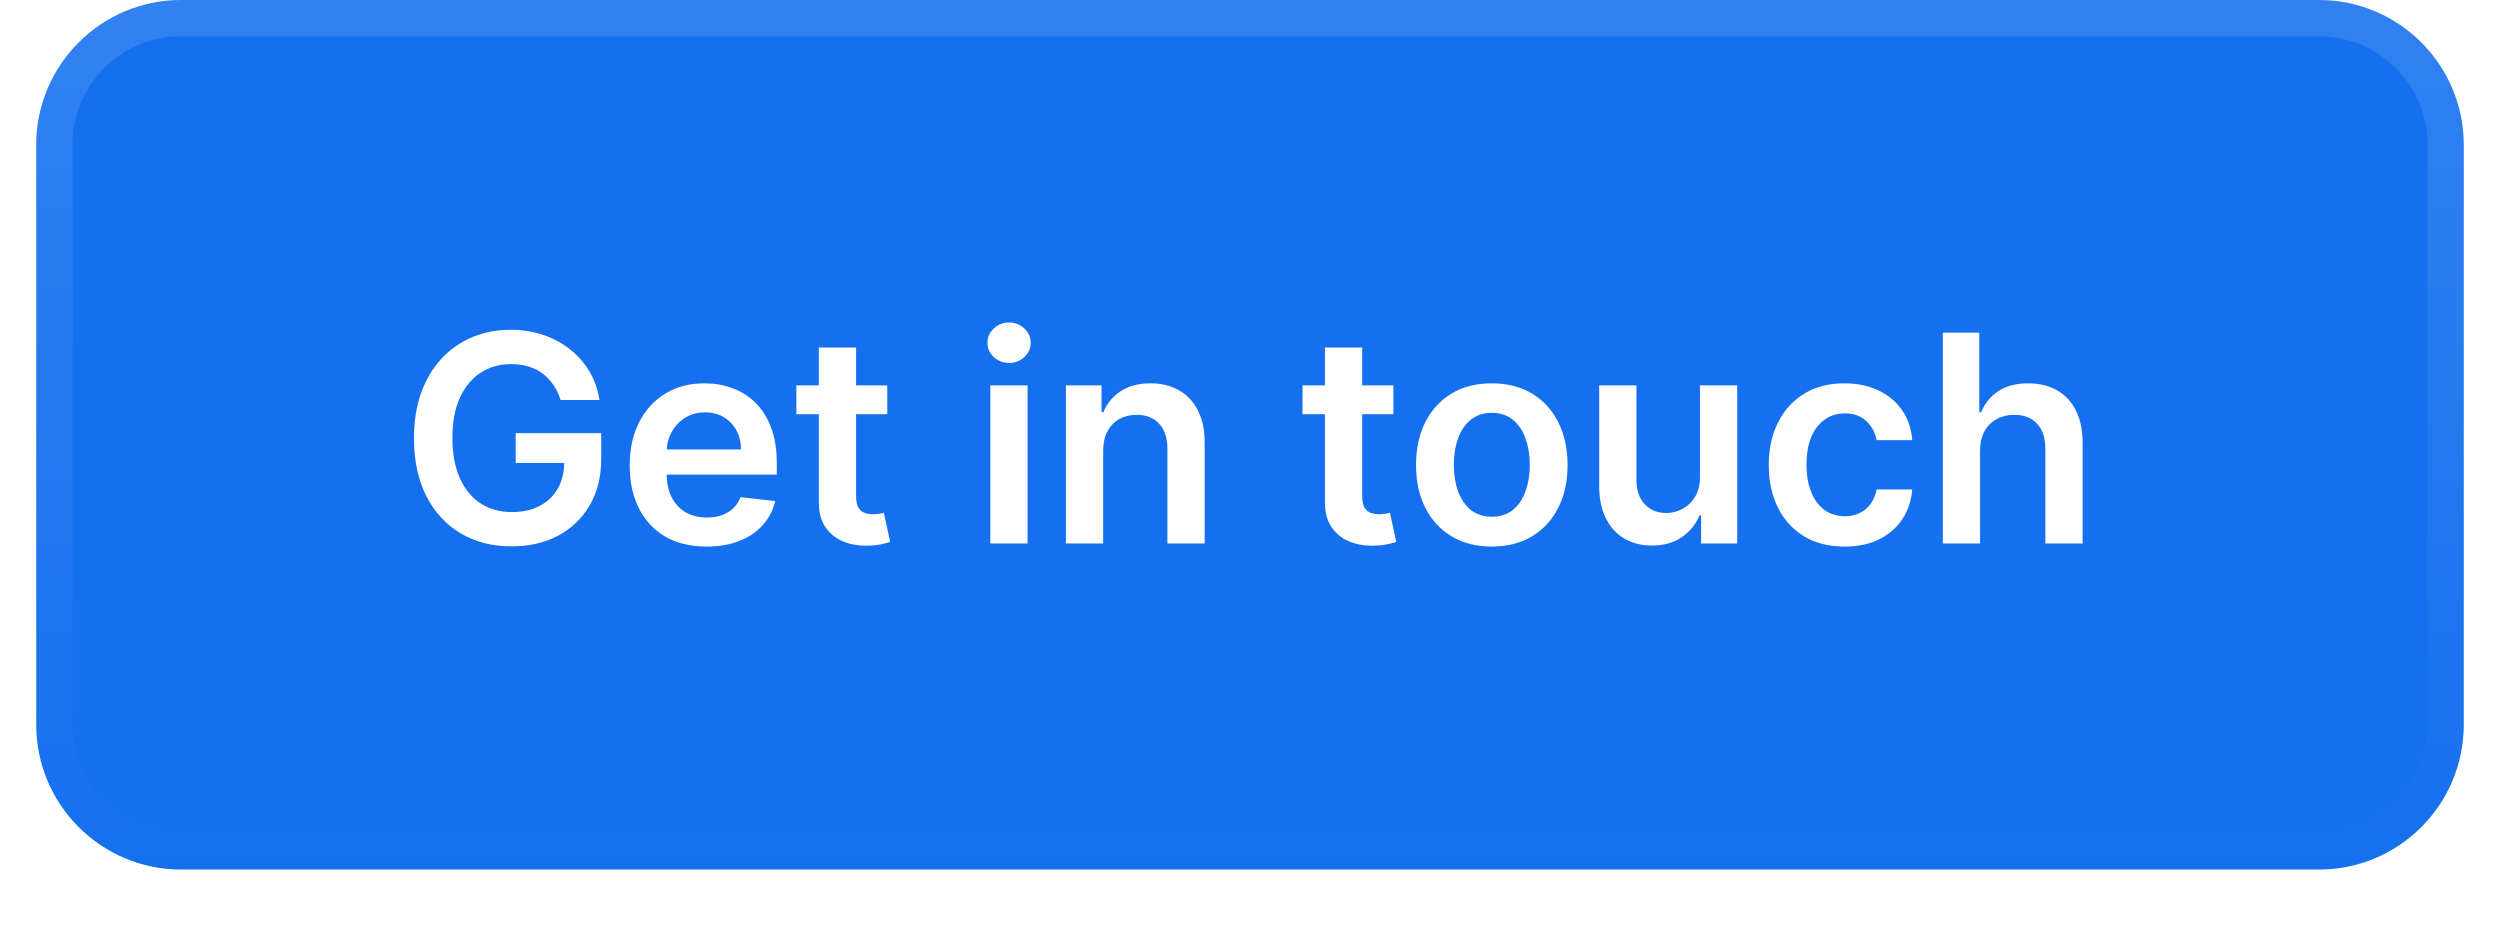 <svg width="138" height="52" viewBox="0 0 138 52" fill="none" xmlns="http://www.w3.org/2000/svg">
<g filter="url(#filter0_dii_331_1440)">
<path d="M2 9C2 4.582 5.582 1 10 1H128C132.418 1 136 4.582 136 9V41C136 45.418 132.418 49 128 49H10C5.582 49 2 45.418 2 41V9Z" fill="#1570EF"/>
<path d="M3 9C3 5.134 6.134 2 10 2H128C131.866 2 135 5.134 135 9V41C135 44.866 131.866 48 128 48H10C6.134 48 3 44.866 3 41V9Z" stroke="url(#paint0_linear_331_1440)" stroke-width="2"/>
<path d="M30.943 23.079C30.849 22.773 30.718 22.498 30.551 22.256C30.388 22.009 30.191 21.799 29.96 21.625C29.733 21.451 29.472 21.32 29.176 21.233C28.881 21.142 28.559 21.097 28.21 21.097C27.585 21.097 27.028 21.254 26.54 21.568C26.051 21.883 25.667 22.345 25.386 22.954C25.11 23.561 24.972 24.299 24.972 25.171C24.972 26.049 25.11 26.794 25.386 27.403C25.663 28.013 26.047 28.477 26.54 28.796C27.032 29.11 27.604 29.267 28.256 29.267C28.847 29.267 29.358 29.153 29.79 28.926C30.225 28.699 30.561 28.377 30.796 27.96C31.03 27.54 31.148 27.047 31.148 26.483L31.625 26.557H28.466V24.909H33.188V26.307C33.188 27.303 32.975 28.165 32.551 28.892C32.127 29.619 31.544 30.18 30.801 30.574C30.059 30.964 29.206 31.159 28.244 31.159C27.172 31.159 26.231 30.919 25.421 30.438C24.614 29.953 23.983 29.265 23.528 28.375C23.078 27.481 22.852 26.421 22.852 25.193C22.852 24.254 22.985 23.415 23.25 22.676C23.519 21.938 23.894 21.311 24.375 20.796C24.856 20.276 25.421 19.883 26.068 19.614C26.716 19.341 27.421 19.204 28.182 19.204C28.826 19.204 29.426 19.299 29.983 19.489C30.54 19.674 31.034 19.939 31.466 20.284C31.901 20.629 32.26 21.038 32.54 21.511C32.82 21.985 33.004 22.508 33.091 23.079H30.943ZM38.999 31.171C38.124 31.171 37.368 30.989 36.731 30.625C36.099 30.258 35.612 29.739 35.271 29.068C34.93 28.394 34.76 27.6 34.76 26.688C34.76 25.79 34.93 25.002 35.271 24.324C35.616 23.642 36.097 23.112 36.715 22.733C37.332 22.35 38.057 22.159 38.891 22.159C39.428 22.159 39.936 22.246 40.413 22.421C40.894 22.591 41.319 22.856 41.686 23.216C42.057 23.576 42.349 24.034 42.561 24.591C42.773 25.144 42.879 25.803 42.879 26.568V27.199H35.726V25.812H40.908C40.904 25.419 40.819 25.068 40.652 24.761C40.485 24.451 40.252 24.206 39.953 24.028C39.658 23.85 39.313 23.761 38.919 23.761C38.499 23.761 38.129 23.864 37.811 24.068C37.493 24.269 37.245 24.534 37.067 24.864C36.892 25.189 36.803 25.547 36.8 25.938V27.148C36.8 27.655 36.892 28.091 37.078 28.454C37.264 28.814 37.523 29.091 37.856 29.284C38.19 29.474 38.58 29.568 39.027 29.568C39.326 29.568 39.597 29.526 39.84 29.443C40.082 29.356 40.292 29.229 40.47 29.062C40.648 28.896 40.783 28.689 40.874 28.443L42.794 28.659C42.673 29.167 42.442 29.61 42.101 29.989C41.764 30.364 41.332 30.655 40.805 30.864C40.279 31.068 39.677 31.171 38.999 31.171ZM48.977 22.273V23.864H43.96V22.273H48.977ZM45.199 20.182H47.256V28.375C47.256 28.651 47.297 28.864 47.381 29.011C47.468 29.155 47.581 29.254 47.722 29.307C47.862 29.36 48.017 29.386 48.188 29.386C48.316 29.386 48.434 29.377 48.54 29.358C48.65 29.339 48.733 29.322 48.79 29.307L49.136 30.915C49.026 30.953 48.869 30.994 48.665 31.04C48.464 31.085 48.218 31.112 47.926 31.119C47.411 31.134 46.947 31.057 46.534 30.886C46.121 30.712 45.794 30.443 45.551 30.079C45.312 29.716 45.195 29.261 45.199 28.716V20.182ZM54.666 31V22.273H56.723V31H54.666ZM55.7 21.034C55.374 21.034 55.094 20.926 54.859 20.71C54.624 20.491 54.507 20.227 54.507 19.921C54.507 19.61 54.624 19.347 54.859 19.131C55.094 18.911 55.374 18.801 55.7 18.801C56.03 18.801 56.31 18.911 56.541 19.131C56.776 19.347 56.894 19.61 56.894 19.921C56.894 20.227 56.776 20.491 56.541 20.71C56.31 20.926 56.03 21.034 55.7 21.034ZM60.895 25.886V31H58.838V22.273H60.804V23.756H60.906C61.107 23.267 61.427 22.879 61.867 22.591C62.31 22.303 62.857 22.159 63.508 22.159C64.111 22.159 64.635 22.288 65.082 22.546C65.533 22.803 65.882 23.176 66.128 23.665C66.378 24.153 66.501 24.746 66.497 25.443V31H64.44V25.761C64.44 25.178 64.289 24.722 63.986 24.392C63.687 24.062 63.272 23.898 62.742 23.898C62.382 23.898 62.062 23.977 61.781 24.136C61.505 24.292 61.287 24.517 61.128 24.812C60.972 25.108 60.895 25.466 60.895 25.886ZM76.915 22.273V23.864H71.898V22.273H76.915ZM73.136 20.182H75.193V28.375C75.193 28.651 75.235 28.864 75.318 29.011C75.405 29.155 75.519 29.254 75.659 29.307C75.799 29.36 75.954 29.386 76.125 29.386C76.254 29.386 76.371 29.377 76.477 29.358C76.587 29.339 76.671 29.322 76.727 29.307L77.074 30.915C76.964 30.953 76.807 30.994 76.602 31.04C76.401 31.085 76.155 31.112 75.864 31.119C75.349 31.134 74.885 31.057 74.472 30.886C74.059 30.712 73.731 30.443 73.489 30.079C73.25 29.716 73.133 29.261 73.136 28.716V20.182ZM82.348 31.171C81.496 31.171 80.757 30.983 80.132 30.608C79.507 30.233 79.022 29.708 78.678 29.034C78.337 28.36 78.166 27.572 78.166 26.671C78.166 25.769 78.337 24.979 78.678 24.301C79.022 23.623 79.507 23.097 80.132 22.722C80.757 22.347 81.496 22.159 82.348 22.159C83.2 22.159 83.939 22.347 84.564 22.722C85.189 23.097 85.672 23.623 86.013 24.301C86.358 24.979 86.53 25.769 86.53 26.671C86.53 27.572 86.358 28.36 86.013 29.034C85.672 29.708 85.189 30.233 84.564 30.608C83.939 30.983 83.2 31.171 82.348 31.171ZM82.359 29.523C82.822 29.523 83.208 29.396 83.519 29.142C83.829 28.884 84.06 28.54 84.212 28.108C84.367 27.676 84.445 27.195 84.445 26.665C84.445 26.131 84.367 25.648 84.212 25.216C84.06 24.78 83.829 24.434 83.519 24.176C83.208 23.919 82.822 23.79 82.359 23.79C81.886 23.79 81.492 23.919 81.178 24.176C80.867 24.434 80.634 24.78 80.479 25.216C80.327 25.648 80.251 26.131 80.251 26.665C80.251 27.195 80.327 27.676 80.479 28.108C80.634 28.54 80.867 28.884 81.178 29.142C81.492 29.396 81.886 29.523 82.359 29.523ZM93.838 27.329V22.273H95.895V31H93.901V29.449H93.81C93.613 29.938 93.289 30.337 92.838 30.648C92.391 30.958 91.84 31.114 91.185 31.114C90.613 31.114 90.107 30.987 89.668 30.733C89.232 30.475 88.891 30.102 88.645 29.614C88.399 29.121 88.276 28.526 88.276 27.829V22.273H90.332V27.511C90.332 28.064 90.484 28.504 90.787 28.829C91.09 29.155 91.488 29.318 91.98 29.318C92.283 29.318 92.577 29.244 92.861 29.097C93.145 28.949 93.378 28.729 93.56 28.438C93.745 28.142 93.838 27.773 93.838 27.329ZM101.817 31.171C100.946 31.171 100.197 30.979 99.572 30.597C98.951 30.214 98.472 29.686 98.135 29.011C97.802 28.333 97.635 27.553 97.635 26.671C97.635 25.784 97.805 25.002 98.146 24.324C98.487 23.642 98.968 23.112 99.59 22.733C100.214 22.35 100.953 22.159 101.805 22.159C102.514 22.159 103.141 22.29 103.686 22.551C104.235 22.809 104.673 23.174 104.999 23.648C105.324 24.117 105.51 24.667 105.555 25.296H103.589C103.51 24.875 103.321 24.525 103.021 24.244C102.726 23.96 102.33 23.818 101.834 23.818C101.413 23.818 101.044 23.932 100.726 24.159C100.408 24.383 100.16 24.704 99.981 25.125C99.807 25.546 99.72 26.049 99.72 26.636C99.72 27.231 99.807 27.742 99.981 28.171C100.156 28.595 100.4 28.922 100.714 29.153C101.033 29.381 101.406 29.494 101.834 29.494C102.137 29.494 102.408 29.438 102.646 29.324C102.889 29.206 103.091 29.038 103.254 28.818C103.417 28.599 103.529 28.331 103.589 28.017H105.555C105.506 28.634 105.324 29.182 105.01 29.659C104.696 30.133 104.268 30.504 103.726 30.773C103.184 31.038 102.548 31.171 101.817 31.171ZM109.301 25.886V31H107.244V19.364H109.256V23.756H109.358C109.563 23.263 109.879 22.875 110.307 22.591C110.739 22.303 111.288 22.159 111.955 22.159C112.561 22.159 113.089 22.286 113.54 22.54C113.991 22.794 114.339 23.165 114.585 23.653C114.835 24.142 114.96 24.739 114.96 25.443V31H112.903V25.761C112.903 25.174 112.752 24.718 112.449 24.392C112.15 24.062 111.729 23.898 111.188 23.898C110.824 23.898 110.498 23.977 110.21 24.136C109.926 24.292 109.703 24.517 109.54 24.812C109.381 25.108 109.301 25.466 109.301 25.886Z" fill="white"/>
</g>
<defs>
<filter id="filter0_dii_331_1440" x="0" y="0" width="138" height="52" filterUnits="userSpaceOnUse" color-interpolation-filters="sRGB">
<feFlood flood-opacity="0" result="BackgroundImageFix"/>
<feColorMatrix in="SourceAlpha" type="matrix" values="0 0 0 0 0 0 0 0 0 0 0 0 0 0 0 0 0 0 127 0" result="hardAlpha"/>
<feOffset dy="1"/>
<feGaussianBlur stdDeviation="1"/>
<feComposite in2="hardAlpha" operator="out"/>
<feColorMatrix type="matrix" values="0 0 0 0 0.039 0 0 0 0 0.05 0 0 0 0 0.071 0 0 0 0.05 0"/>
<feBlend mode="normal" in2="BackgroundImageFix" result="effect1_dropShadow_331_1440"/>
<feBlend mode="normal" in="SourceGraphic" in2="effect1_dropShadow_331_1440" result="shape"/>
<feColorMatrix in="SourceAlpha" type="matrix" values="0 0 0 0 0 0 0 0 0 0 0 0 0 0 0 0 0 0 127 0" result="hardAlpha"/>
<feOffset dy="-2"/>
<feComposite in2="hardAlpha" operator="arithmetic" k2="-1" k3="1"/>
<feColorMatrix type="matrix" values="0 0 0 0 0.039 0 0 0 0 0.05 0 0 0 0 0.071 0 0 0 0.05 0"/>
<feBlend mode="normal" in2="shape" result="effect2_innerShadow_331_1440"/>
<feColorMatrix in="SourceAlpha" type="matrix" values="0 0 0 0 0 0 0 0 0 0 0 0 0 0 0 0 0 0 127 0" result="hardAlpha"/>
<feMorphology radius="1" operator="erode" in="SourceAlpha" result="effect3_innerShadow_331_1440"/>
<feOffset/>
<feComposite in2="hardAlpha" operator="arithmetic" k2="-1" k3="1"/>
<feColorMatrix type="matrix" values="0 0 0 0 0.039 0 0 0 0 0.05 0 0 0 0 0.071 0 0 0 0.18 0"/>
<feBlend mode="normal" in2="effect2_innerShadow_331_1440" result="effect3_innerShadow_331_1440"/>
</filter>
<linearGradient id="paint0_linear_331_1440" x1="69" y1="1" x2="69" y2="49" gradientUnits="userSpaceOnUse">
<stop stop-color="white" stop-opacity="0.12"/>
<stop offset="1" stop-color="white" stop-opacity="0"/>
</linearGradient>
</defs>
</svg>
